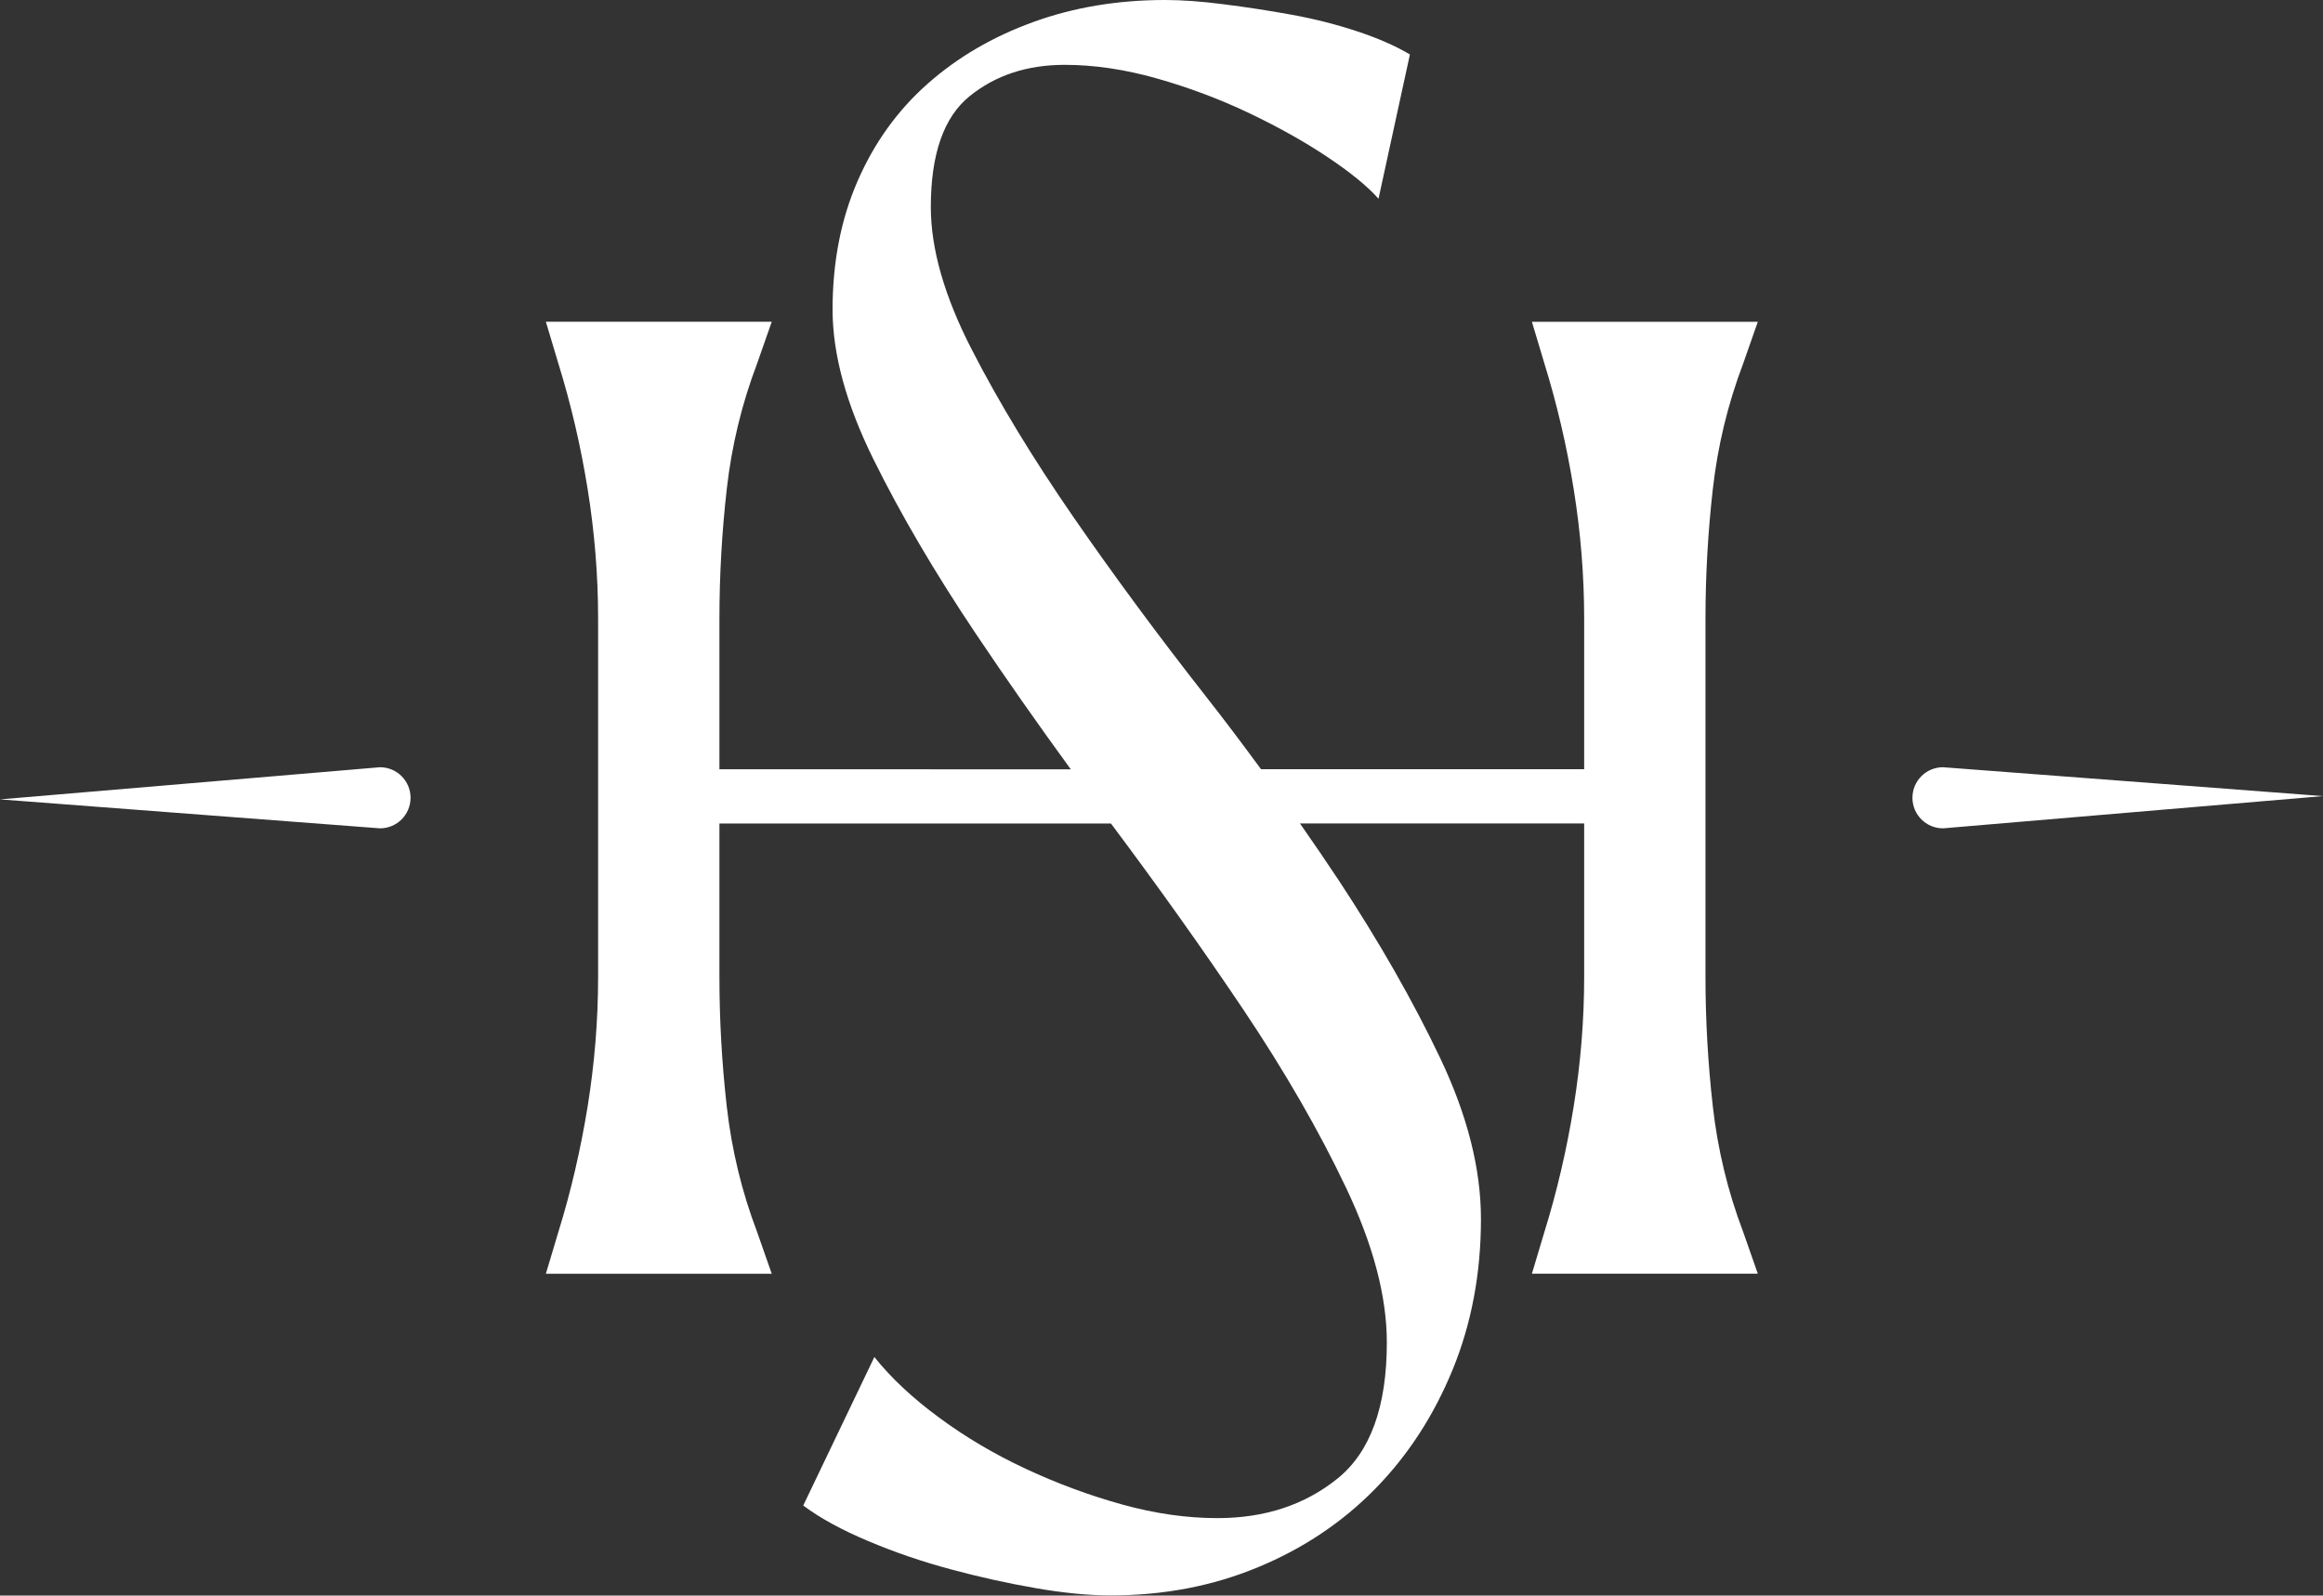 <svg xmlns="http://www.w3.org/2000/svg" xmlns:xlink="http://www.w3.org/1999/xlink" id="Layer_1" x="0px" y="0px" viewBox="0 0 304.07 208.9" style="enable-background:new 0 0 304.07 208.9;" xml:space="preserve"><rect x="0" y="0" width="304.07" height="208.9" fill="#333333" stroke="none"/><style type="text/css">	.st0{fill:url(#SVGID_1_);}	.st1{fill:url(#SVGID_00000152236372618677743500000009773905489471965336_);}	.st2{fill:url(#SVGID_00000005227071760552354250000007759100435434217139_);}	.st3{fill:#2E3D50;}	.st4{fill:url(#SVGID_00000058554867307022392240000005931730251326233749_);}	.st5{fill:url(#SVGID_00000116231637424128972900000013146592286304427701_);}	.st6{fill:#8692A0;}	.st7{fill:url(#SVGID_00000086691346764687685520000013716921401748873395_);}	.st8{fill:url(#SVGID_00000142165043950154895050000013331235250190168961_);}	.st9{fill:#8CA1B7;}	.st10{fill:url(#SVGID_00000127742501098509065750000004138131918639982760_);}	.st11{fill:url(#SVGID_00000024724128976105240770000014222295711182348703_);}	.st12{fill:#F4EFE6;}	.st13{fill:url(#SVGID_00000054228231317319625530000013502105327711512211_);}	.st14{fill:url(#SVGID_00000170250236559606532260000012538675205658219198_);}	.st15{fill:url(#SVGID_00000065763993486978106420000013979895742569949088_);}	.st16{fill:url(#SVGID_00000062179946996903842470000015294001690132864393_);}	.st17{fill:#FFFFFF;}	.st18{fill:url(#SVGID_00000045618048184541433630000007207139693505347999_);}	.st19{fill:url(#SVGID_00000163051333300414158470000007391103369853871754_);}</style><g>	<path class="st17" d="M224.2,64.04c0.64-5.66,1.96-11.13,3.97-16.43l1.92-5.48h-29.57l1.64,5.48c1.64,5.3,2.92,10.77,3.83,16.43  c0.91,5.66,1.37,11.32,1.37,16.98v19.69h-42.3c-2.33-3.18-4.72-6.36-7.21-9.53c-6.3-8.03-12.09-15.88-17.39-23.55  c-5.29-7.67-9.72-14.96-13.28-21.9c-3.56-6.93-5.34-13.14-5.34-18.62c0-6.93,1.69-11.77,5.07-14.51c3.38-2.74,7.53-4.11,12.46-4.11  c3.83,0,7.85,0.59,12.05,1.78c4.2,1.19,8.21,2.7,12.05,4.52c3.83,1.83,7.25,3.74,10.26,5.75c3.01,2.01,5.25,3.83,6.71,5.48  l4.11-18.89c-1.83-1.09-4.11-2.1-6.85-3.01c-2.74-0.91-5.61-1.64-8.62-2.19c-3.01-0.55-5.98-1-8.9-1.37  C157.25,0.18,154.7,0,152.51,0c-6.21,0-11.96,0.96-17.25,2.88c-5.3,1.92-9.91,4.61-13.83,8.08c-3.93,3.47-6.98,7.71-9.17,12.73  c-2.19,5.02-3.28,10.63-3.28,16.84c0,5.84,1.78,12.37,5.34,19.58c3.56,7.21,8.03,14.83,13.41,22.86  c3.9,5.82,8.05,11.74,12.43,17.75H94.17V81.01c0-5.66,0.32-11.32,0.96-16.98c0.64-5.66,1.96-11.13,3.97-16.43l1.92-5.48H71.45  l1.64,5.48c1.64,5.3,2.92,10.77,3.83,16.43c0.91,5.66,1.37,11.32,1.37,16.98v46.87c0,5.66-0.46,11.32-1.37,16.98  c-0.92,5.66-2.19,11.14-3.83,16.43l-1.64,5.48h29.57l-1.92-5.48c-2.01-5.29-3.33-10.77-3.97-16.43  c-0.64-5.66-0.96-11.31-0.96-16.98v-20.06h51.25c6.23,8.32,12.02,16.46,17.36,24.41c5.38,8.03,9.86,15.79,13.41,23.27  c3.56,7.49,5.34,14.24,5.34,20.26c0,8.4-2.15,14.33-6.43,17.8c-4.29,3.47-9.54,5.2-15.74,5.2c-4.02,0-8.17-0.59-12.46-1.78  c-4.29-1.19-8.49-2.74-12.6-4.66c-4.1-1.91-7.9-4.15-11.36-6.71c-3.47-2.55-6.3-5.2-8.49-7.94l-9.31,19.44  c2.19,1.64,5.02,3.19,8.49,4.65c3.46,1.46,7.07,2.7,10.81,3.7c3.74,1.01,7.44,1.83,11.09,2.46c3.65,0.64,6.93,0.96,9.86,0.96  c6.93,0,13.37-1.23,19.3-3.7c5.93-2.46,11.04-5.89,15.33-10.27c4.29-4.38,7.66-9.58,10.13-15.6c2.46-6.02,3.7-12.59,3.7-19.71  c0-6.57-1.78-13.6-5.34-21.08c-3.56-7.48-7.99-15.24-13.28-23.27c-1.64-2.48-3.34-4.96-5.07-7.44h37.2v20.06  c0,5.66-0.46,11.32-1.37,16.98c-0.91,5.66-2.19,11.14-3.83,16.43l-1.64,5.48h29.57l-1.92-5.48c-2.01-5.29-3.33-10.77-3.97-16.43  c-0.64-5.66-0.96-11.31-0.96-16.98V81.01C223.24,75.36,223.56,69.69,224.2,64.04z"></path>	<g>		<path class="st17" d="M254.33,100.45c-2.21,0-4,1.79-4,4c0,2.21,1.79,4,4,4l49.74-4.22L254.33,100.45z"></path>		<path class="st17" d="M49.74,100.45L0,104.66l49.74,3.79c2.21,0,4-1.79,4-4C53.74,102.24,51.95,100.45,49.74,100.45z"></path>	</g></g></svg>
